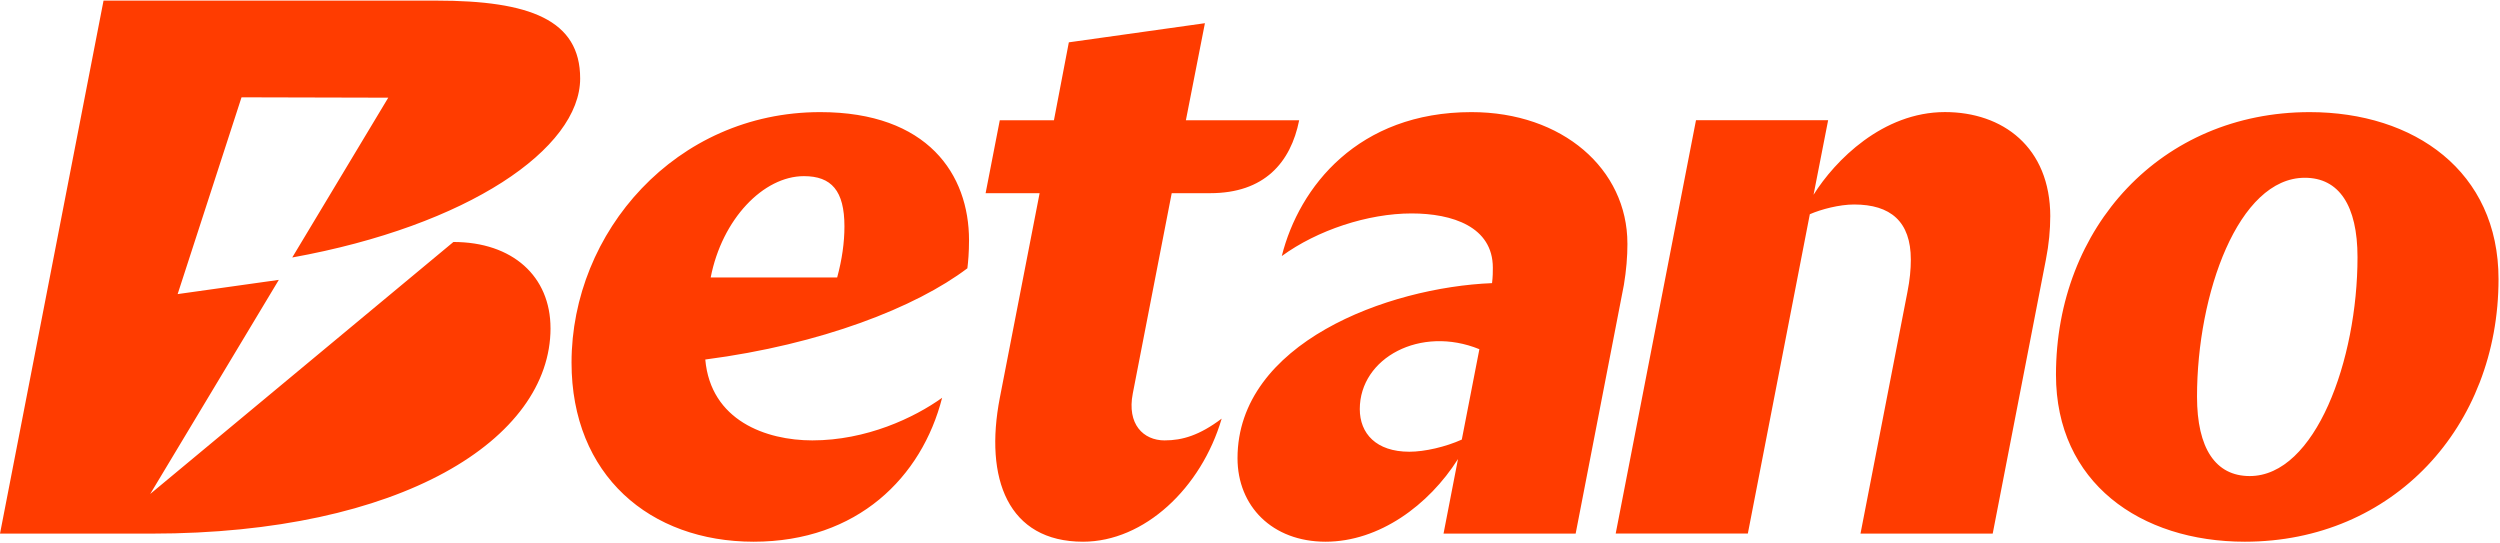 <svg xmlns="http://www.w3.org/2000/svg" fill="none" height="251" viewBox="0 0 1155 251" width="1155"><path d="m378.9 51.8c-66.66 0-114.85 55.42-114.85 115.71 0 52.05 36.21 82.76 84.14 82.76s77.71-29.8 87.07-66.5c-12.88 9.25-35 19.69-59.97 19.69-21.35 0-46.95-9.13-49.45-37.36 53.62-6.98 97.32-24.15 121.09-42.15.37-3 .76-7.36.76-12.98 0-30.33-18.99-59.17-68.78-59.17zm7.87 76.39h-58.43c5.25-26.96 24.34-46.81 43.07-46.81 12.73 0 18.72 6.74 18.72 23.22 0 7.49-1.12 15.35-3.36 23.59zm680.3-76.39c-68.54 0-117.21 53.17-117.21 121.33 0 49.8 38.95 77.14 87.26 77.14 68.53 0 117.2-53.17 117.2-121.33 0-49.81-38.94-77.14-87.25-77.14zm-27.71 168.14c-15.73 0-24.34-12.73-24.34-36.7 0-47.56 19.09-101.11 49.81-101.11 15.73 0 24.34 12.73 24.34 36.7 0 47.56-19.48 101.11-49.81 101.11zm-92.15-119.84c0 5.99-.59 12.68-2.01 19.85l-24.57 126.57h-61.08l21.68-111.6c1.12-5.61 1.57-10.48 1.57-14.98 0-17.6-9.35-25.46-26.21-25.46-6.74 0-15.1 2.17-20.45 4.49l-28.64 147.54h-61.05l37.1-190.98h61.05l-6.74 34.45c9.91-15.85 31.98-38.2 60.71-38.2 26.58 0 48.66 16.1 48.66 48.31zm-195.35 12.44c0-34.45-30.02-60.74-72.04-60.74-52.29 0-79.59 34.4-87.64 66.5 16.39-11.95 39.75-19.69 59.97-19.69 18.85 0 37.54 6.14 37.54 25.09 0 1.87 0 4.12-.37 7.11-48.17 1.94-117.59 27.71-117.59 80.89 0 22.09 15.98 38.57 40.7 38.57s47.67-16.85 61.16-38.2l-6.68 34.45h61.04l22.28-114.89c1.12-6.74 1.64-13.11 1.64-19.1zm-76.51 90.55c-7.49 3.37-17.11 5.61-24.23 5.61-15.36 0-22.9-8.45-22.9-19.69 0-23.72 28.1-38.76 55.25-27.68l-8.12 41.75zm-137.26.37c8.13 0 16.04-2.31 26.32-10.06-9.42 32.13-35.79 56.87-64.06 56.87-34.7 0-45.66-29.18-38.43-66.5l18.38-94.52h-24.95l6.55-33.7h25.02l6.88-35.99 62.87-8.84-8.79 44.83h52.34c-3.92 19.6-16.12 33.7-41.12 33.7h-17.77l-17.98 92.53c-2.78 14.18 4.86 21.69 14.73 21.69zm-283.75-51.84c0 51.3-69.05 94.91-184.34 94.91h-70l47.83-246.25h153.68c43.32 0 66.52 8.94 66.52 35.96 0 32.36-51.69 68.01-133.02 82.72l44.36-73.83-67.79-.17-29.51 90.91 46.74-6.57-59.42 98.92 140.08-116.42c27.3 0 44.86 15.85 44.86 39.83z" fill="#ff3c00"></path></svg>